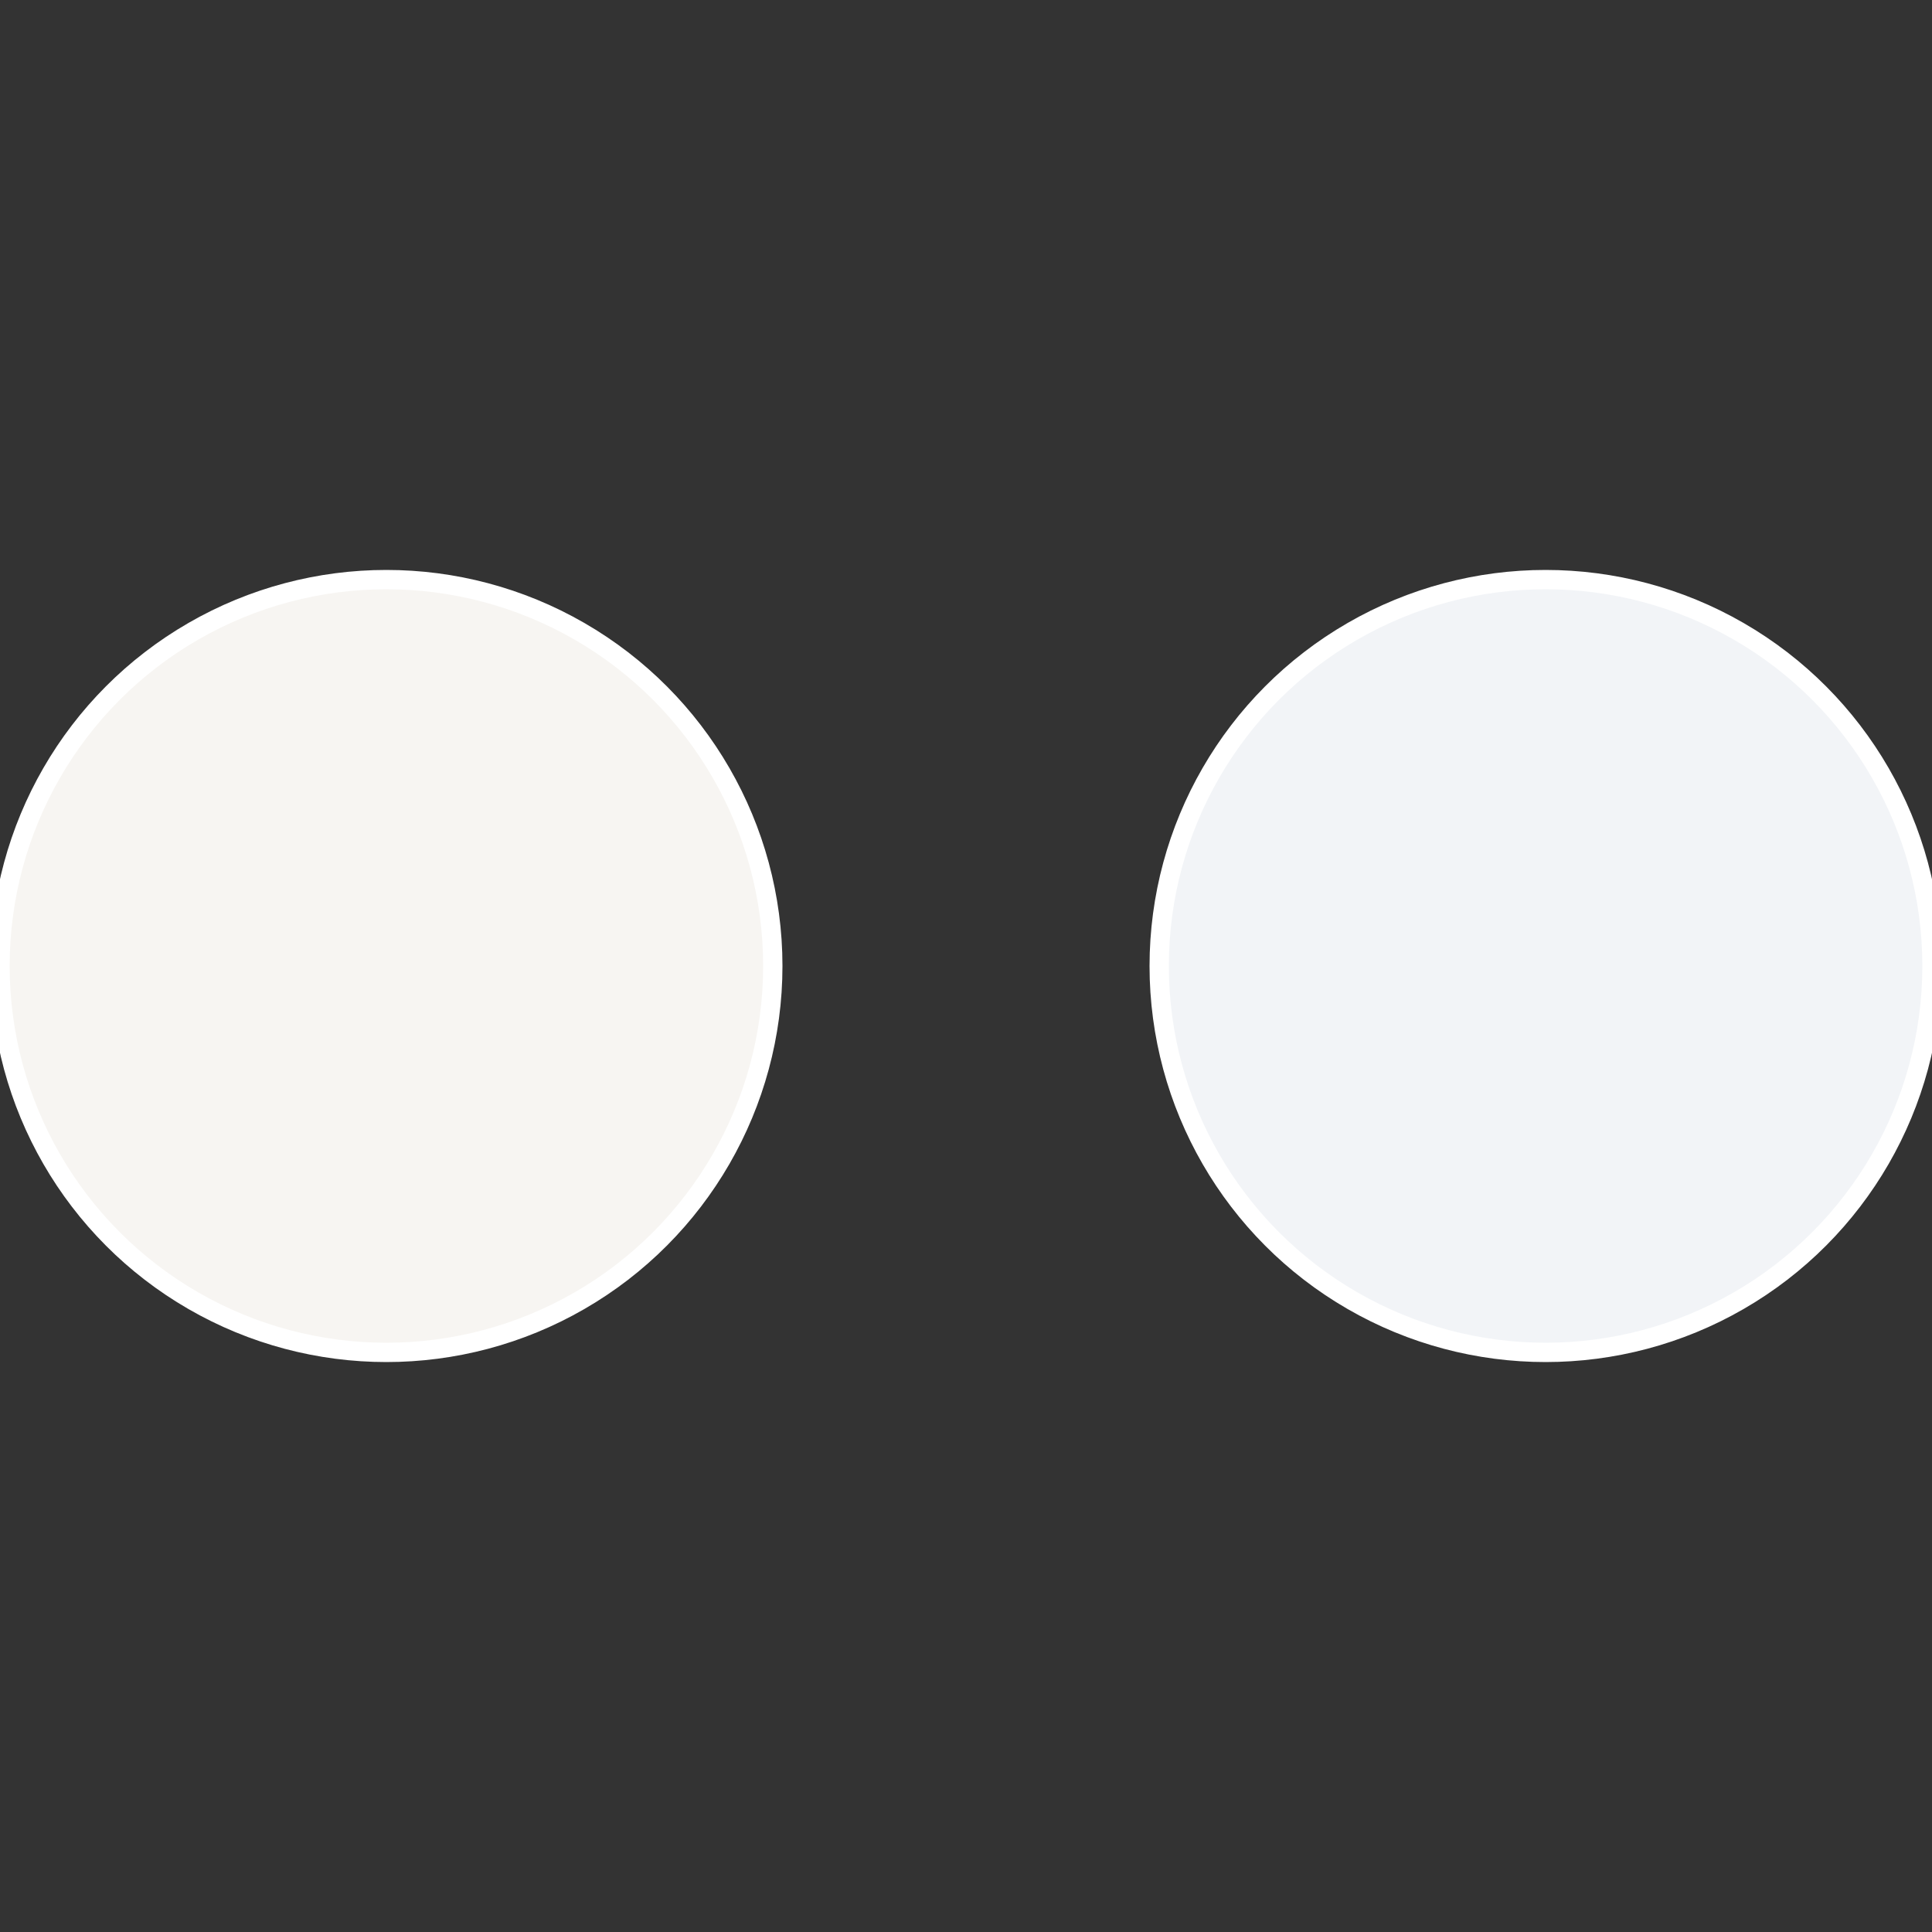 <?xml version="1.0" standalone="no"?>
<svg width="500" height="500" viewBox="-1 -1 2 2" xmlns="http://www.w3.org/2000/svg">
 
                <rect x="-1" y="-1" width="2" height="2" fill="#333333" stroke="none"/>
 
                <circle cx="0.6" cy="0" r="0.4" fill="#f2f4f7" stroke="#fff" stroke-width="1%" />
             
                <circle cx="-0.6" cy="7.3478807948841E-17" r="0.4" fill="#f7f5f2" stroke="#fff" stroke-width="1%" />
            </svg>
